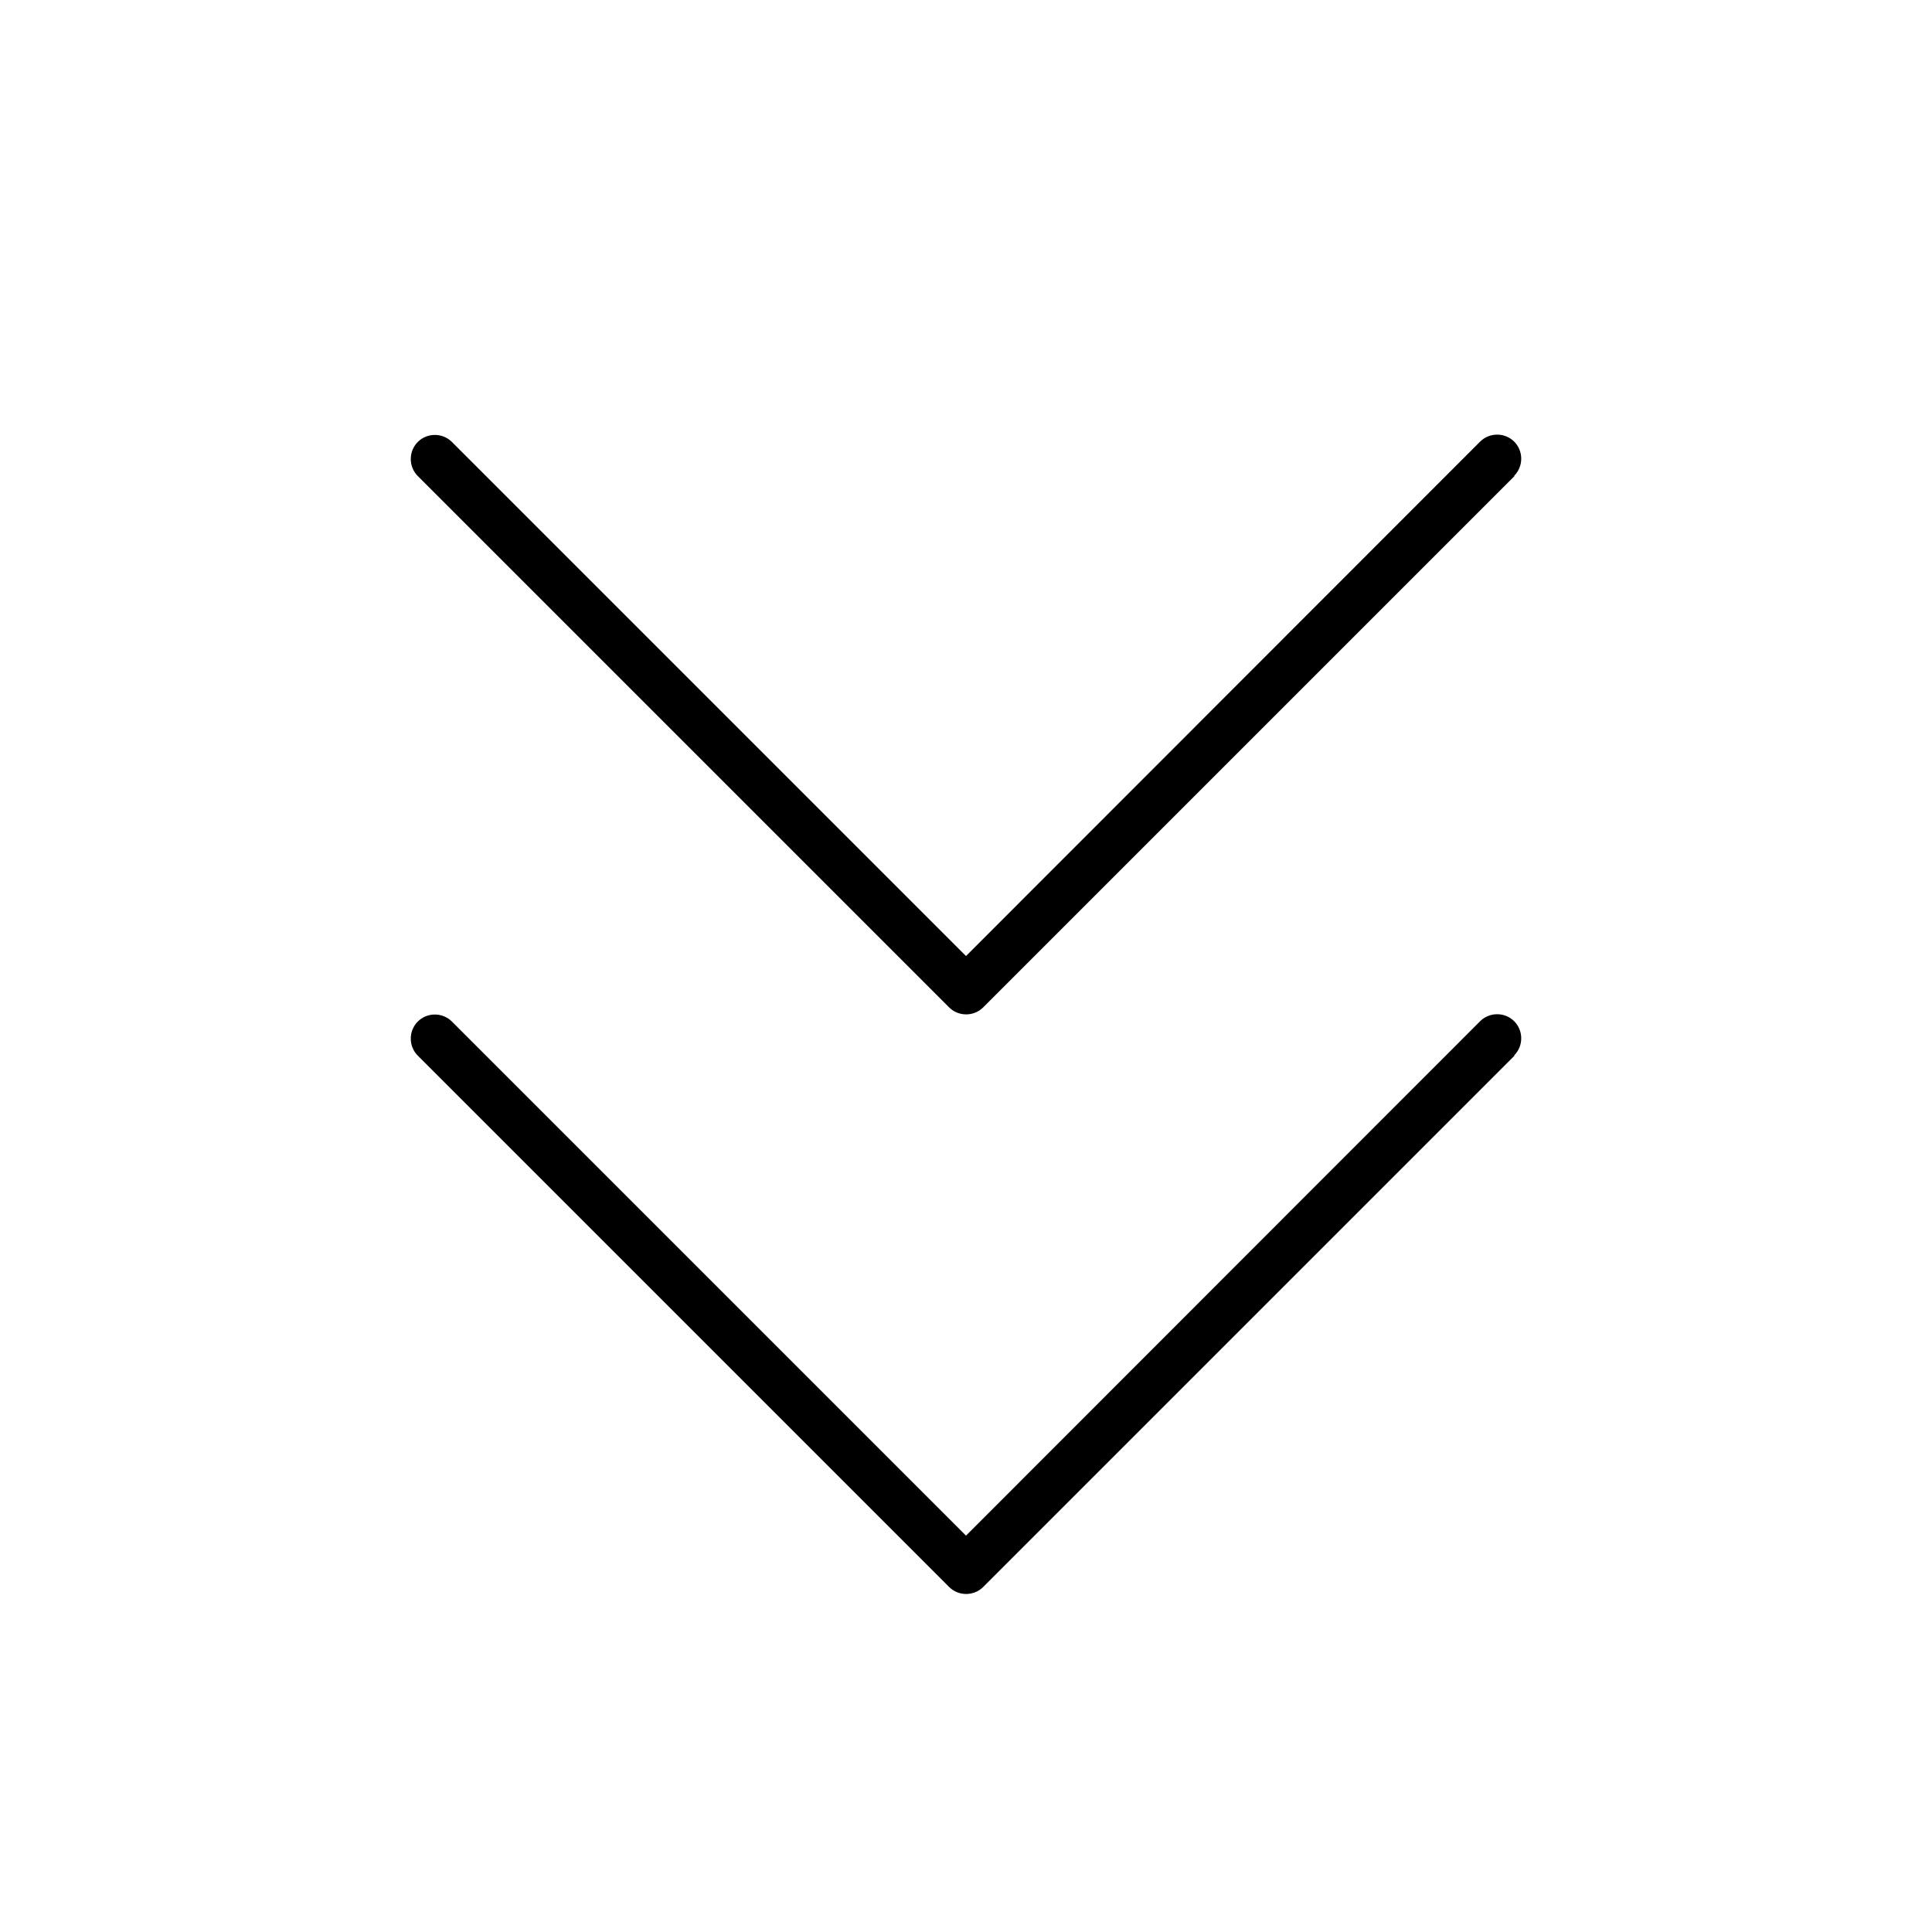 <svg xmlns="http://www.w3.org/2000/svg" viewBox="0 0 640 640"><!--! Font Awesome Pro 7.1.0 by @fontawesome - https://fontawesome.com License - https://fontawesome.com/license (Commercial License) Copyright 2025 Fonticons, Inc. --><path opacity=".4" fill="currentColor" d=""/><path fill="currentColor" d="M501.7 157.7L325.7 333.7C322.6 336.8 317.5 336.8 314.4 333.7L138.4 157.7C135.3 154.6 135.3 149.5 138.4 146.4C141.5 143.3 146.6 143.3 149.7 146.4L320 316.7L490.3 146.3C493.4 143.2 498.5 143.2 501.6 146.3C504.7 149.4 504.7 154.5 501.6 157.6zM501.7 349.7L325.7 525.7C322.6 528.8 317.5 528.8 314.4 525.7L138.4 349.7C135.3 346.6 135.3 341.5 138.4 338.4C141.5 335.3 146.6 335.3 149.7 338.4L320 508.7L490.3 338.3C493.4 335.2 498.5 335.2 501.6 338.3C504.7 341.4 504.7 346.5 501.6 349.6z"/></svg>